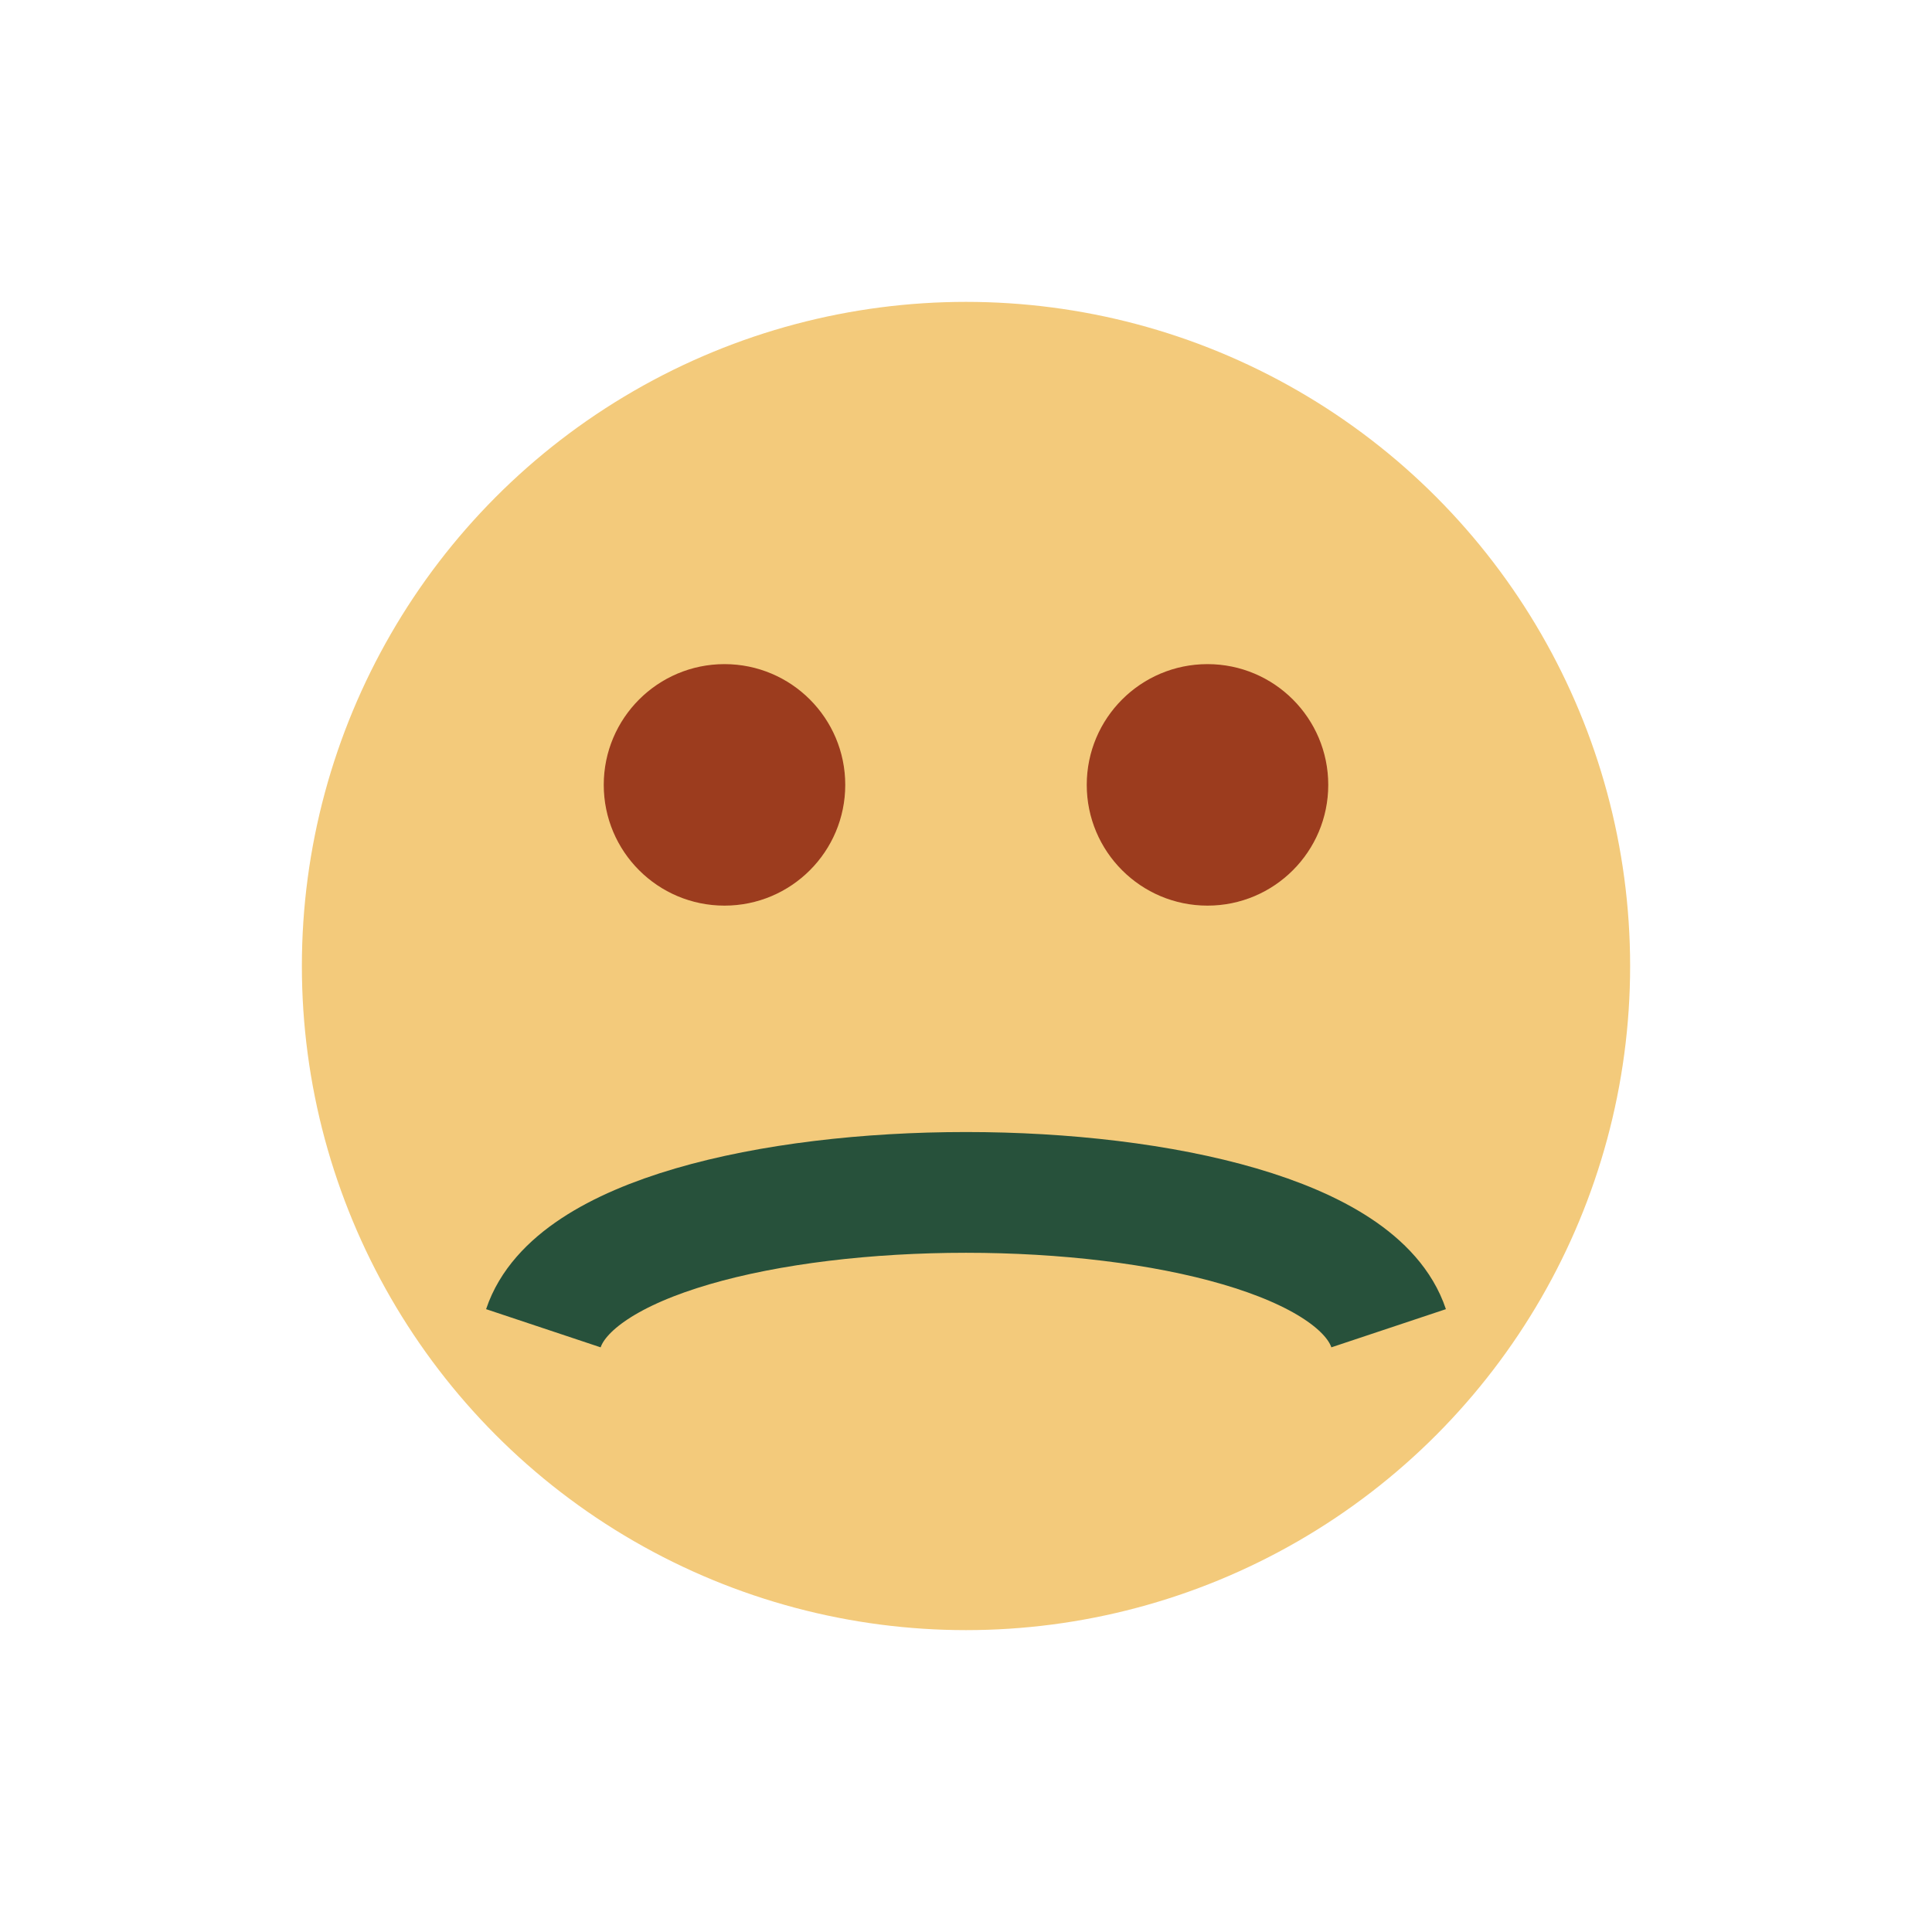 <?xml version="1.0" encoding="UTF-8"?>
<svg xmlns="http://www.w3.org/2000/svg" width="32" height="32" viewBox="0 0 32 32"><circle cx="16" cy="16" r="11" fill="#F3CA7B"/><circle cx="12" cy="13" r="2" fill="#9C3C1E"/><circle cx="20" cy="13" r="2" fill="#9C3C1E"/><path d="M9 22c1-3 13-3 14 0" stroke="#27513B" stroke-width="2" fill="none"/></svg>